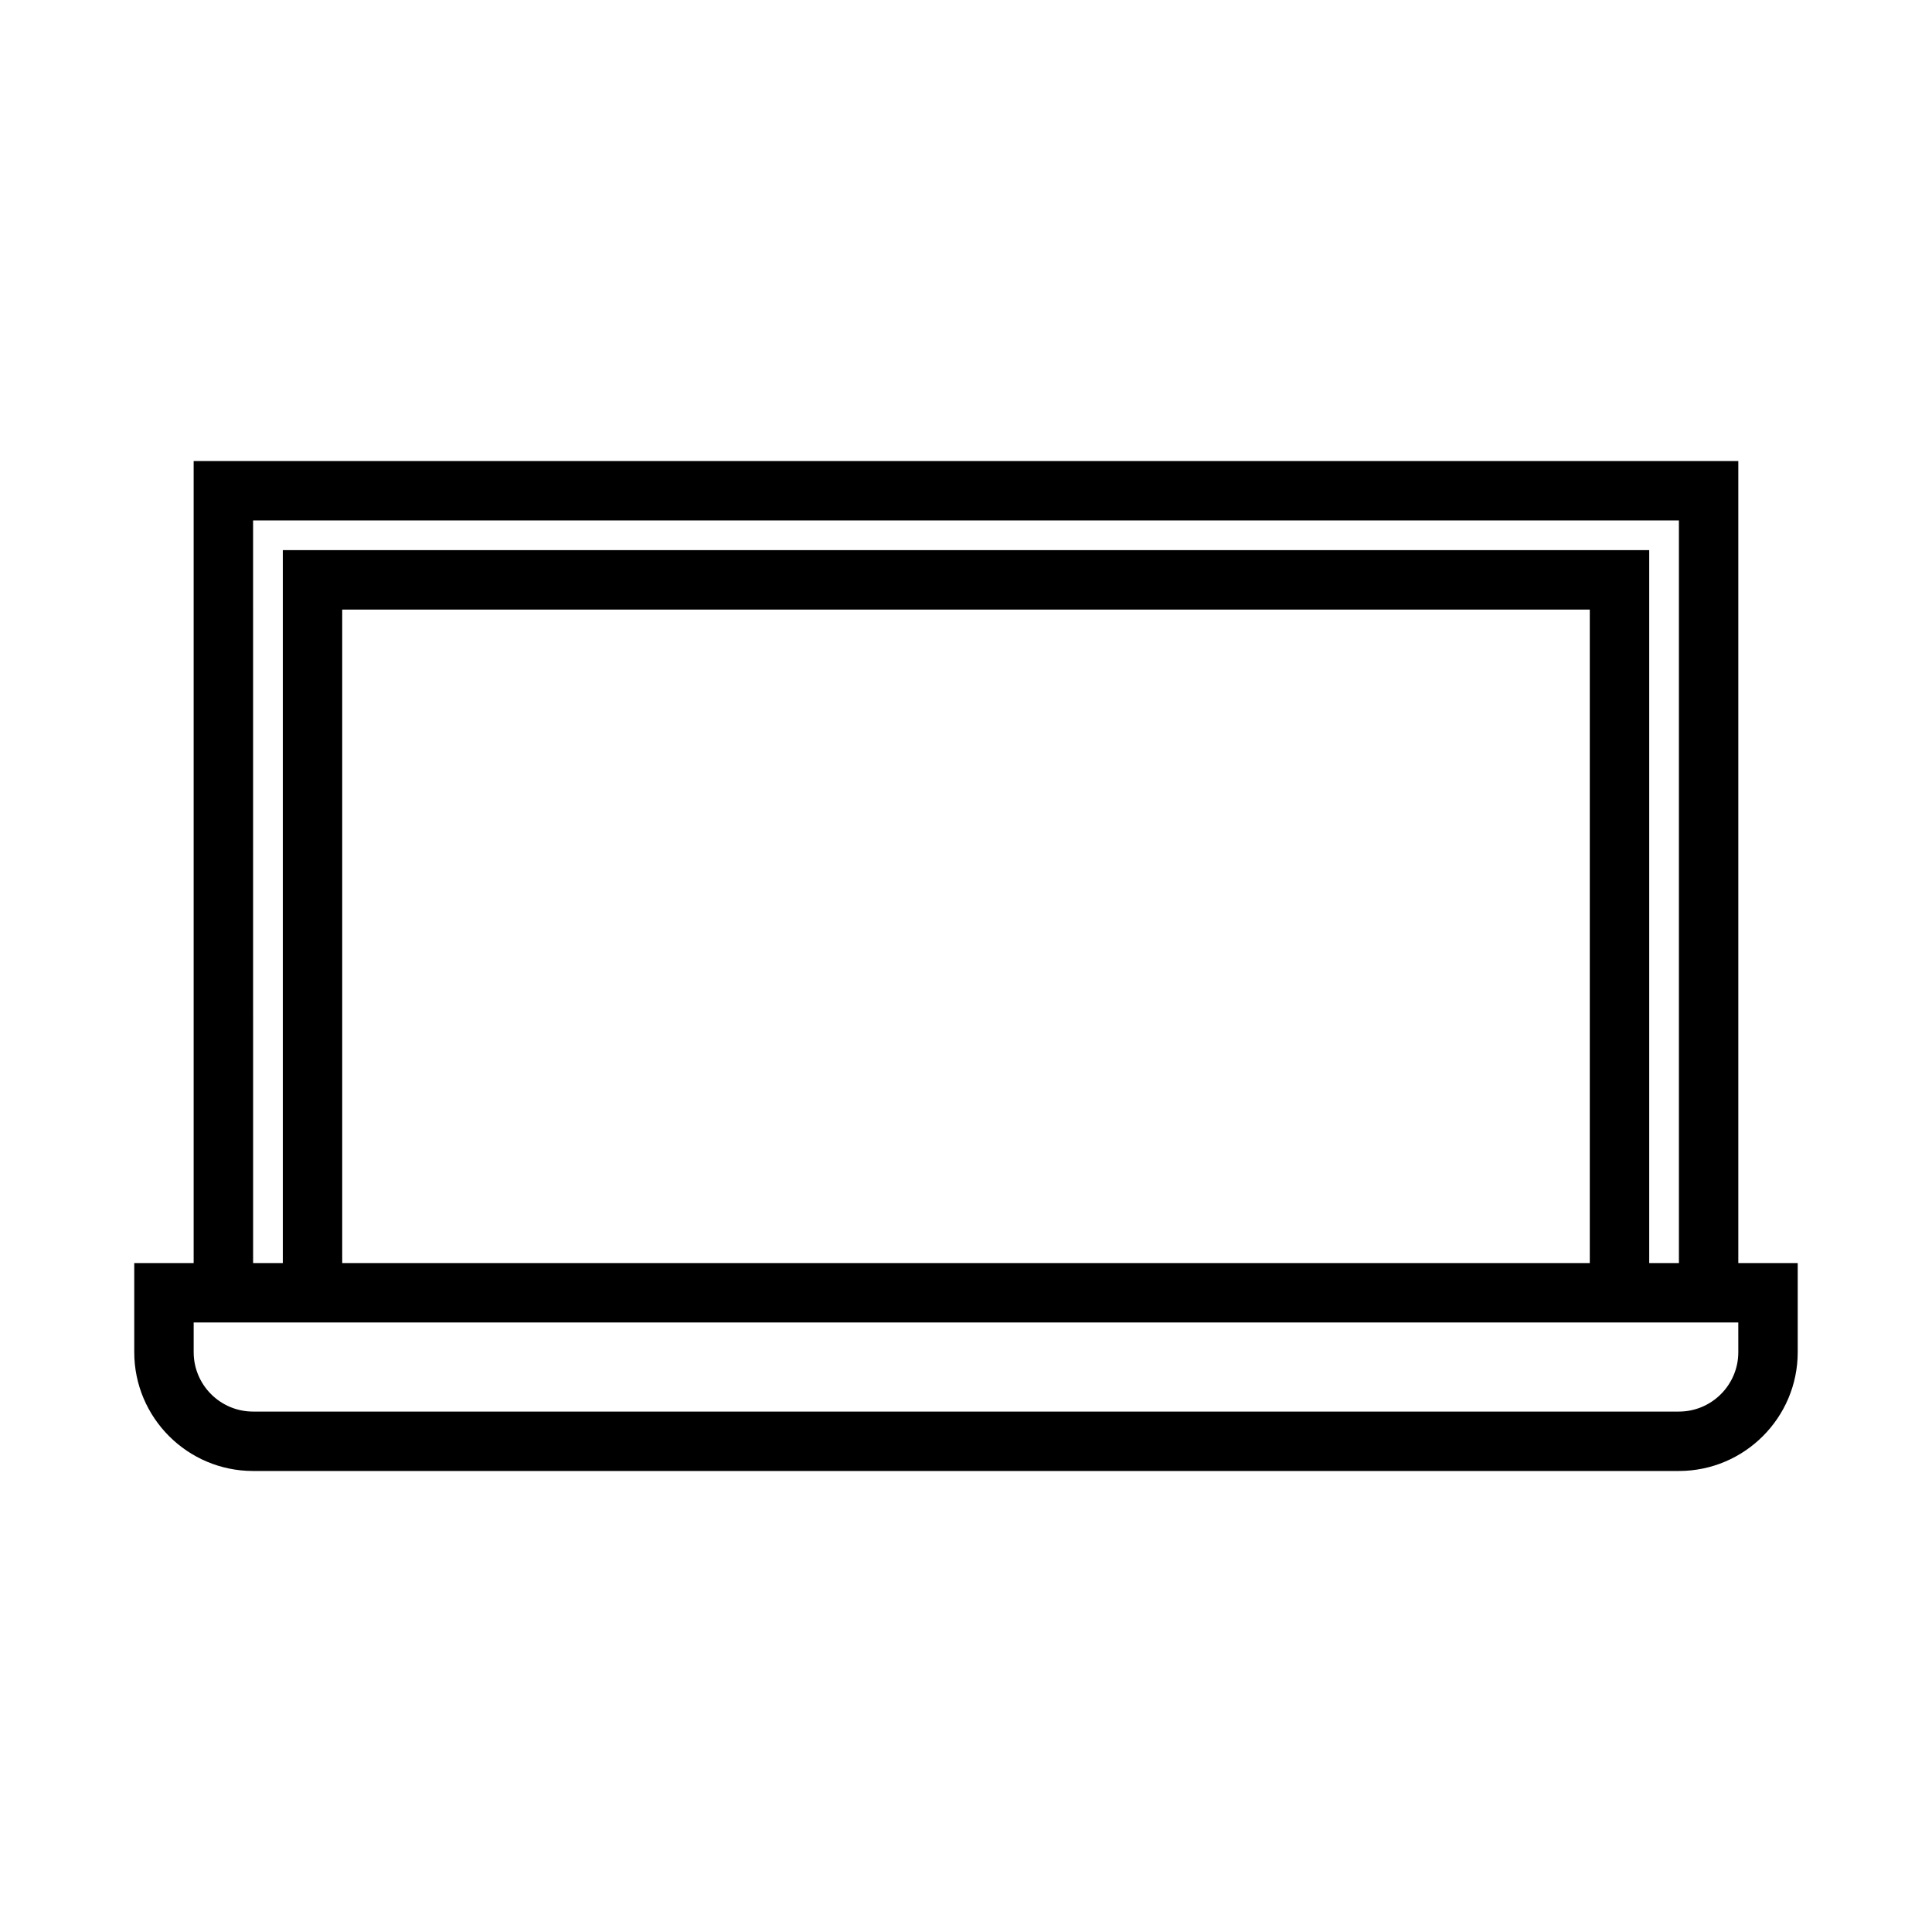 <?xml version="1.0" encoding="UTF-8"?>
<!-- The Best Svg Icon site in the world: iconSvg.co, Visit us! https://iconsvg.co -->
<svg fill="#000000" width="800px" height="800px" version="1.1" viewBox="144 144 512 512" xmlns="http://www.w3.org/2000/svg">
 <path d="m604.67 266.18h-409.35v212.54h-15.742v23.617c0 17.367 14.121 31.488 31.488 31.488h377.86c17.367 0 31.488-14.121 31.488-31.488v-23.617h-15.742zm-393.6 15.742h377.86v196.8h-7.871v-188.93h-362.11v188.93h-7.871zm354.24 196.8h-330.62v-173.18h330.62zm39.359 23.617c0 8.684-7.062 15.742-15.742 15.742h-377.86c-8.684 0-15.742-7.062-15.742-15.742v-7.871h409.34z"/>
</svg>